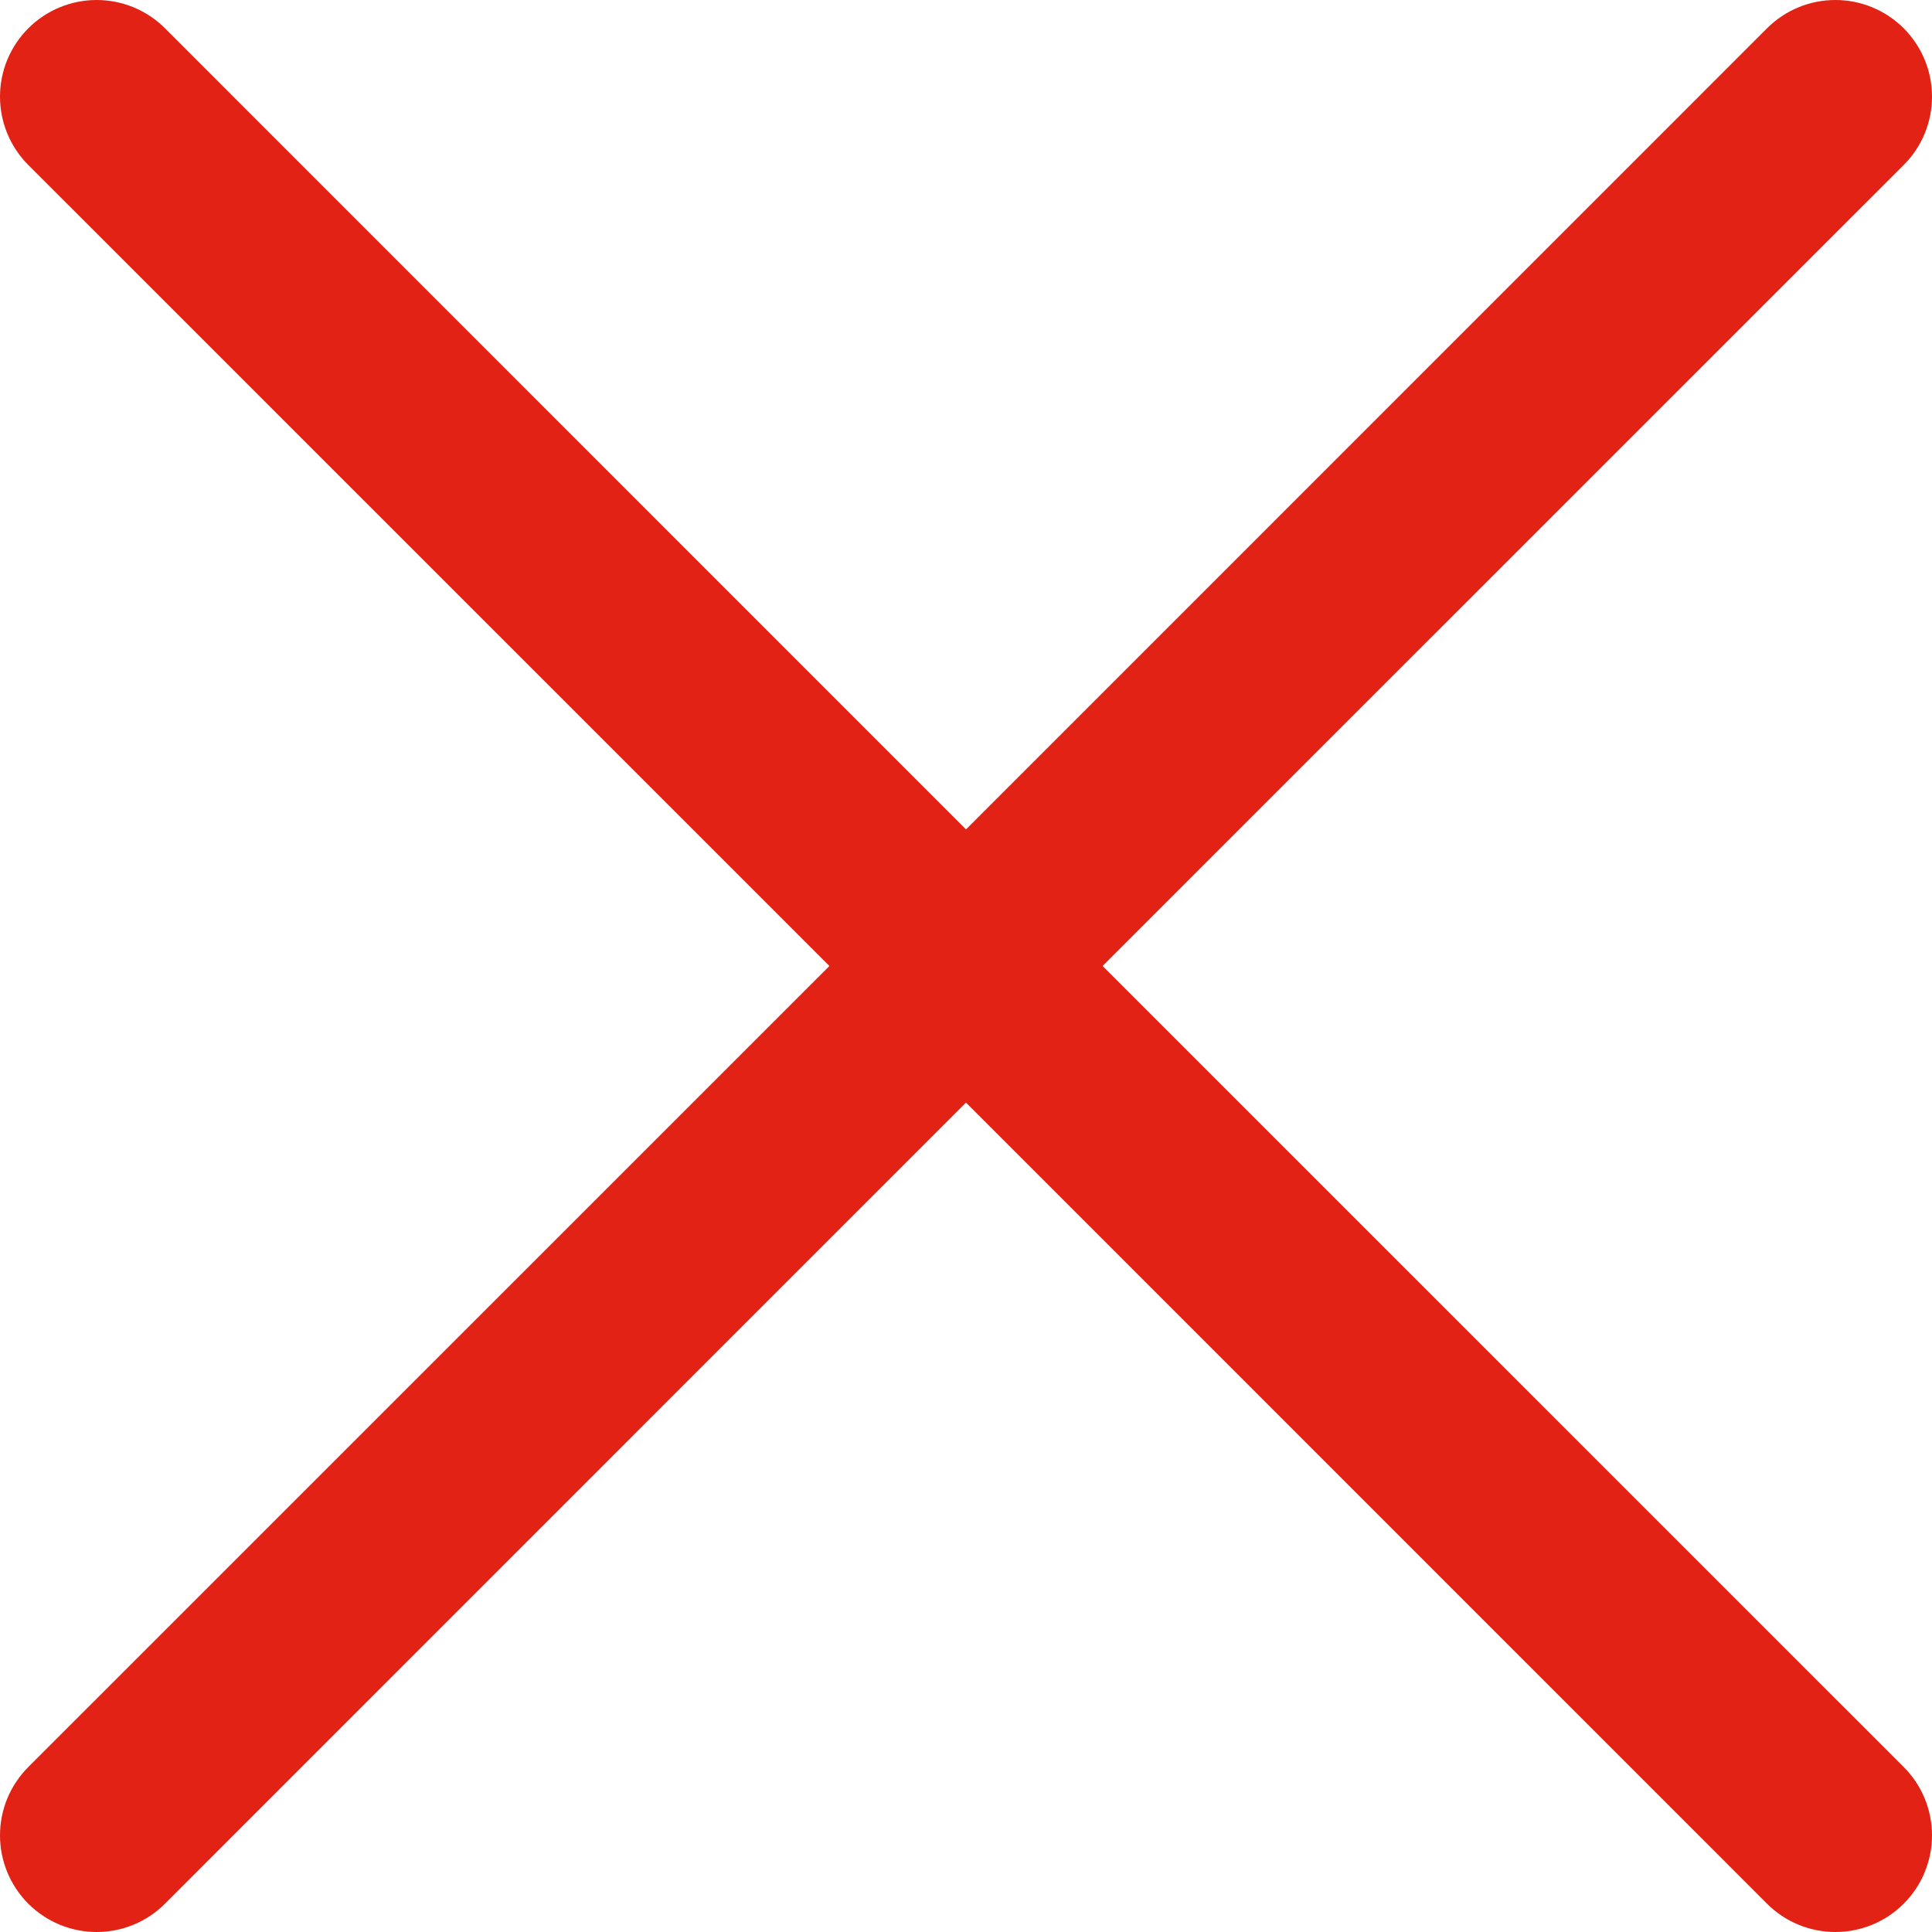 <svg width="20" height="20" viewBox="0 0 20 20" fill="none" xmlns="http://www.w3.org/2000/svg">
<path d="M19.707 18.292C19.8 18.385 19.874 18.495 19.924 18.617C19.974 18.738 20 18.868 20 19C20 19.131 19.974 19.261 19.924 19.382C19.874 19.504 19.8 19.614 19.707 19.707C19.614 19.8 19.504 19.874 19.382 19.924C19.261 19.974 19.131 20 19 20C18.868 20 18.738 19.974 18.617 19.924C18.495 19.874 18.385 19.8 18.292 19.707L10 11.414L1.708 19.707C1.52 19.895 1.266 20 1 20C0.735 20 0.481 19.895 0.293 19.707C0.105 19.519 5.23067e-09 19.265 0 19C-5.23067e-09 18.734 0.105 18.48 0.293 18.292L8.586 10L0.293 1.708C0.105 1.52 0 1.266 0 1C0 0.735 0.105 0.481 0.293 0.293C0.481 0.105 0.735 0 1 0C1.266 0 1.52 0.105 1.708 0.293L10 8.586L18.292 0.293C18.48 0.105 18.734 -5.23067e-09 19 0C19.265 5.23067e-09 19.519 0.105 19.707 0.293C19.895 0.481 20 0.735 20 1C20 1.266 19.895 1.52 19.707 1.708L11.414 10L19.707 18.292Z" fill="#E22215"/>
</svg>
